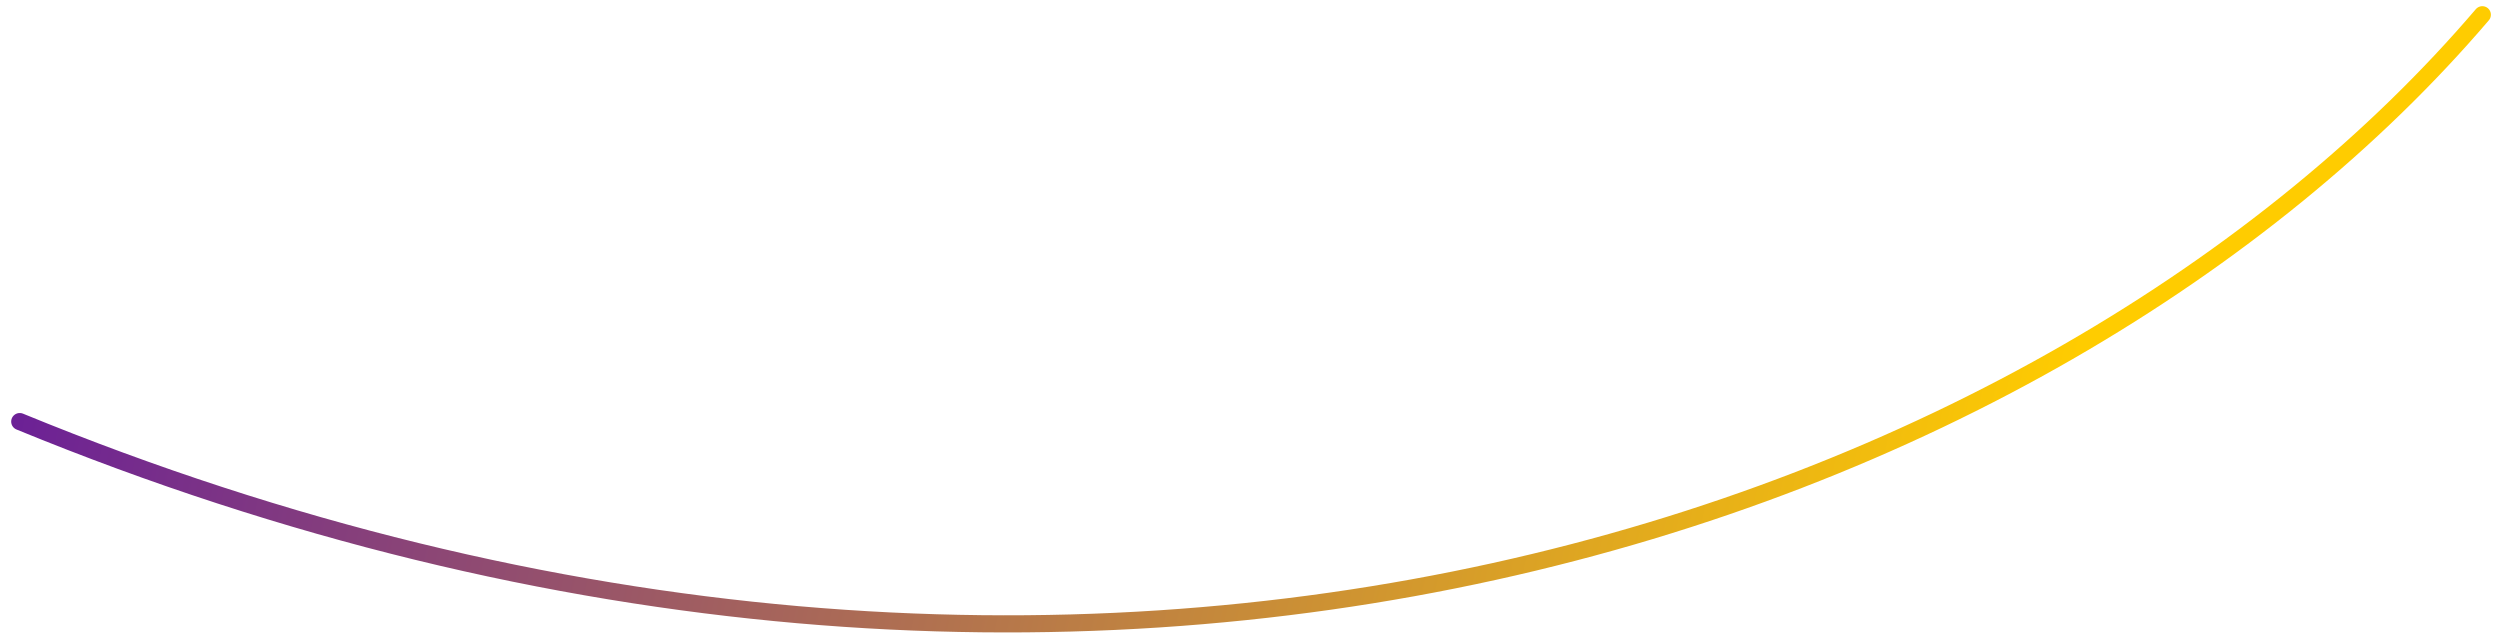 <?xml version="1.0" encoding="UTF-8"?> <svg xmlns="http://www.w3.org/2000/svg" width="146" height="37" viewBox="0 0 146 37" fill="none"> <path d="M144.968 0.861C119.992 30.11 63.951 50.405 1.153 24.62" stroke="url(#paint0_linear)" stroke-linecap="round"></path> <defs> <linearGradient id="paint0_linear" x1="-4.138" y1="-17.787" x2="123.709" y2="10.847" gradientUnits="userSpaceOnUse"> <stop stop-color="#5A0CA8"></stop> <stop offset="1" stop-color="#FFCC00"></stop> </linearGradient> </defs> </svg> 